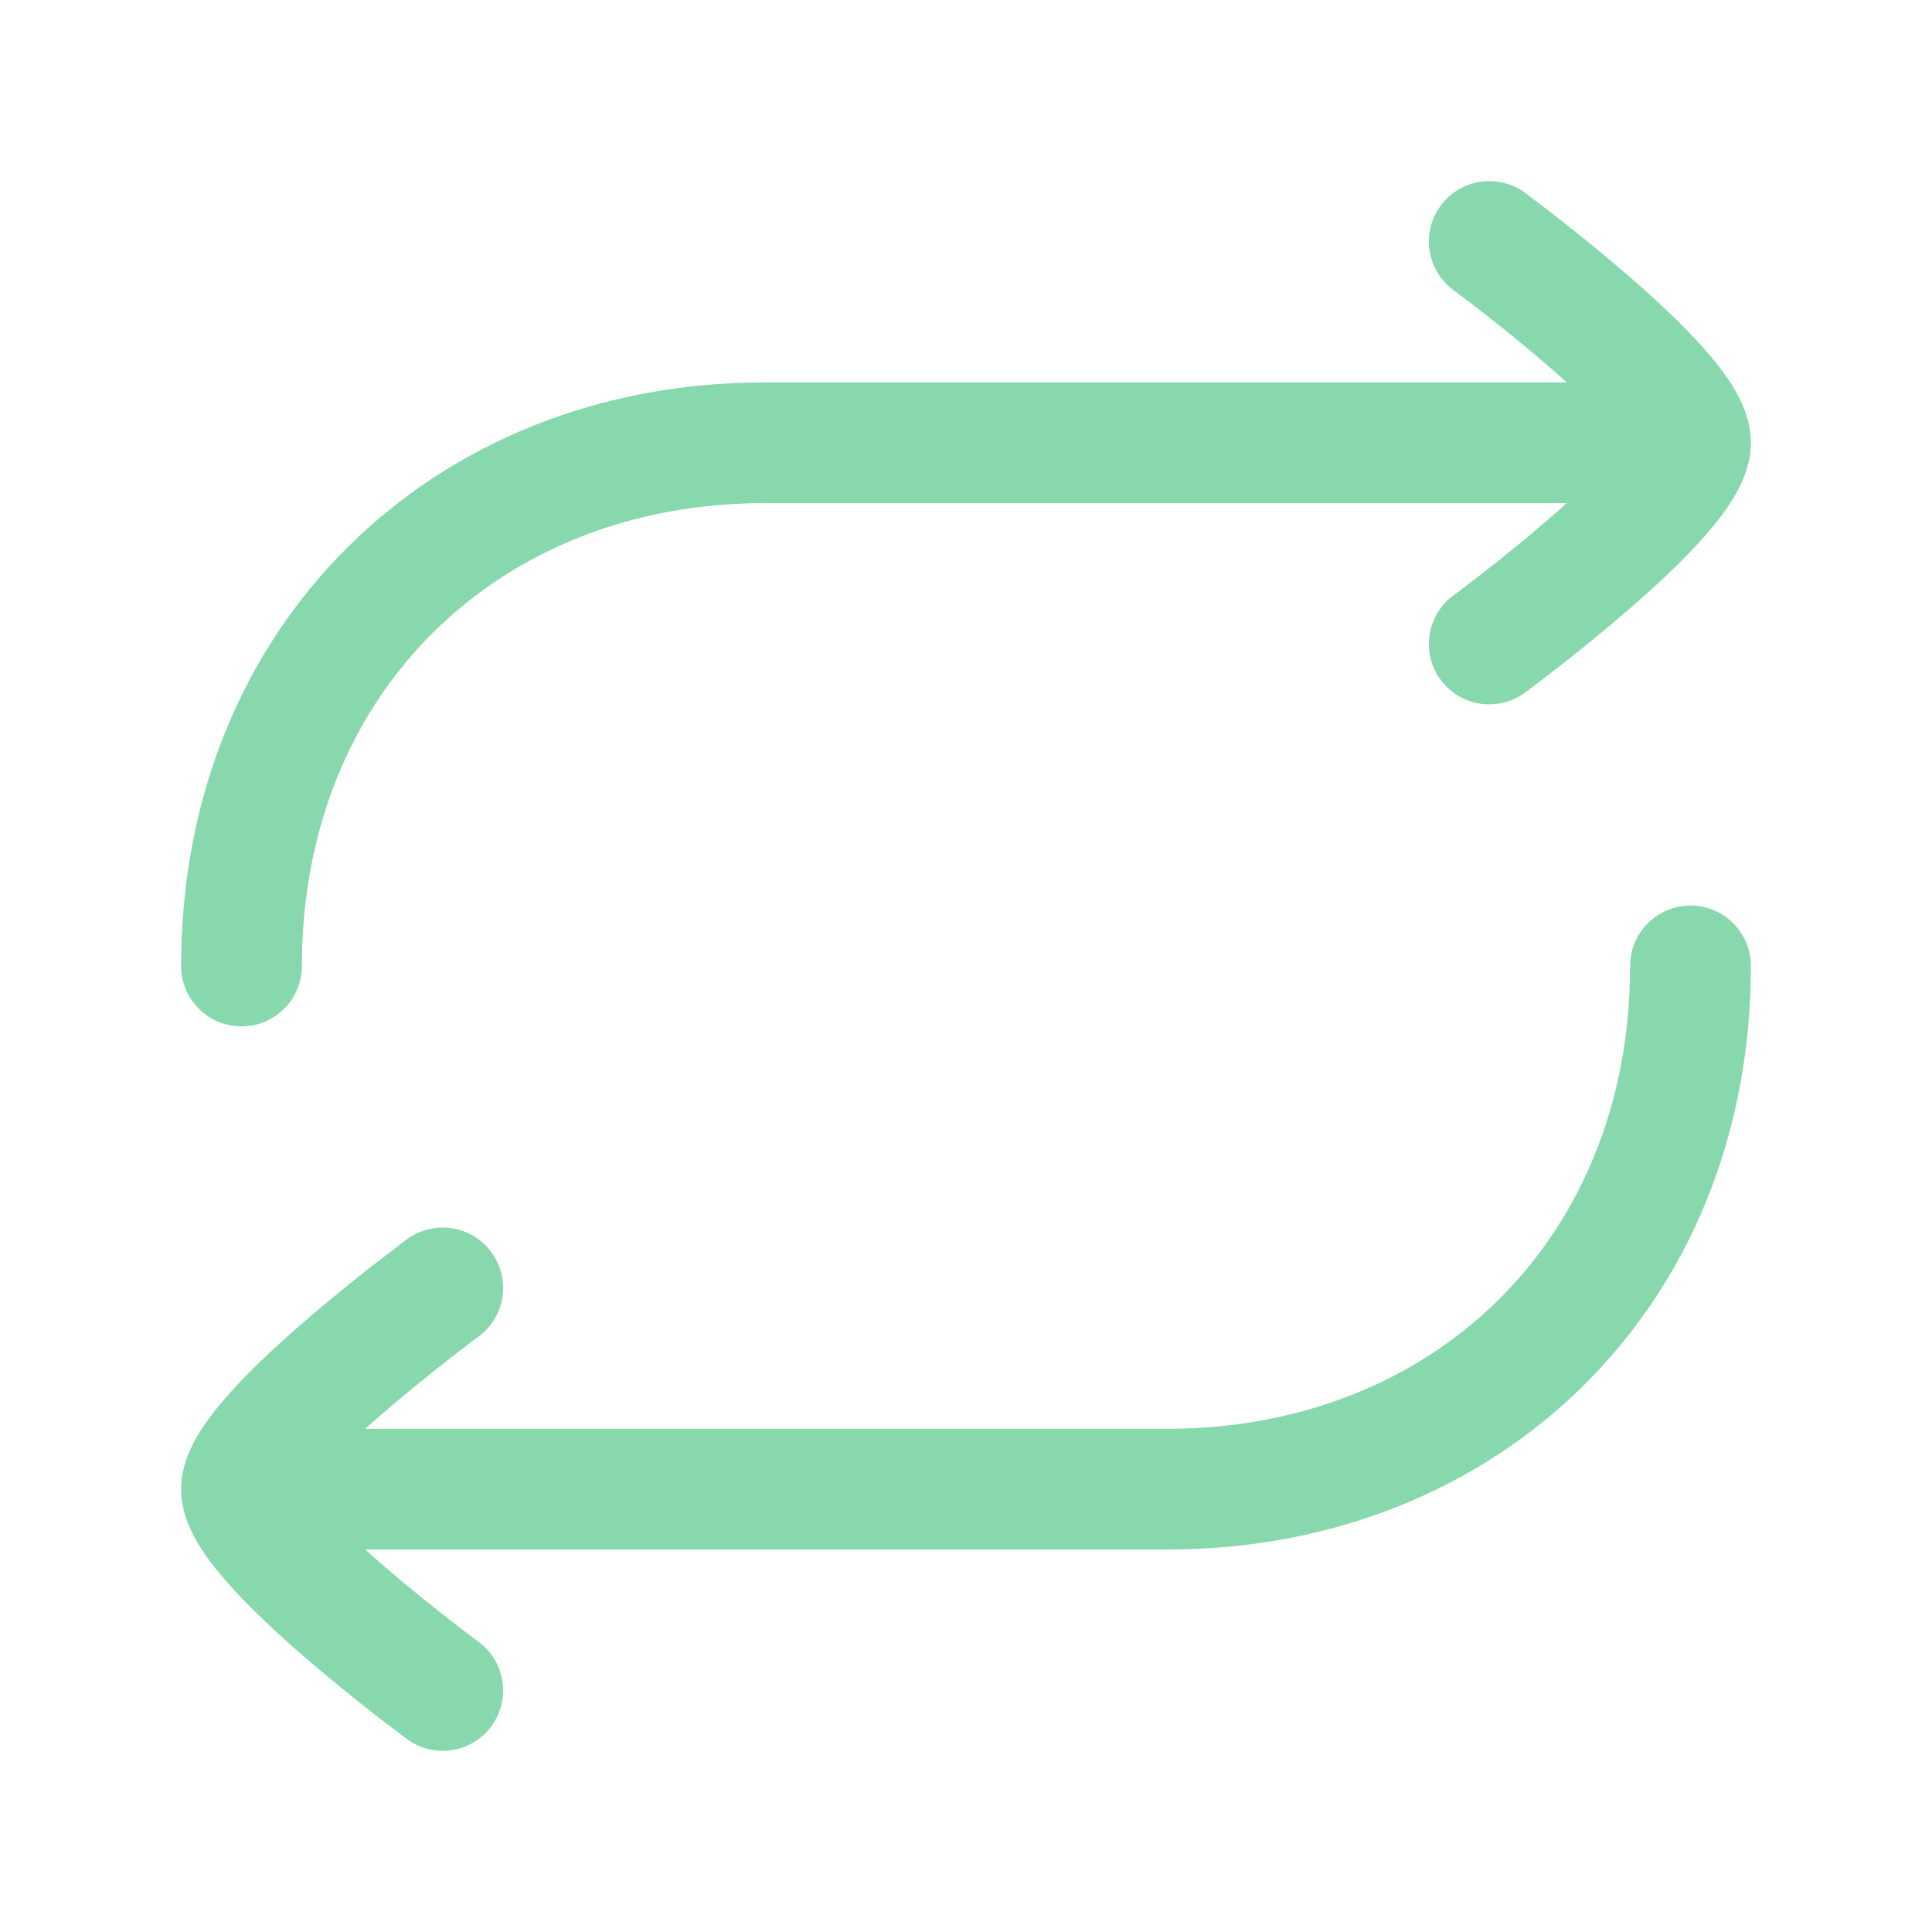 <svg width="24" height="24" viewBox="0 0 24 24" fill="none" xmlns="http://www.w3.org/2000/svg">
<path d="M17.896 2.555C18.142 2.222 18.611 2.15 18.945 2.396L18.948 2.398L18.954 2.402L18.976 2.419C18.996 2.434 19.024 2.455 19.059 2.482C19.131 2.535 19.231 2.612 19.352 2.707C19.593 2.894 19.916 3.154 20.242 3.437C20.564 3.716 20.905 4.033 21.172 4.335C21.304 4.485 21.434 4.649 21.535 4.816C21.623 4.963 21.75 5.209 21.75 5.5C21.75 5.791 21.623 6.037 21.535 6.184C21.434 6.351 21.304 6.515 21.172 6.665C20.905 6.967 20.564 7.284 20.242 7.563C19.916 7.846 19.593 8.105 19.352 8.293C19.231 8.387 19.131 8.464 19.059 8.518C19.024 8.545 18.945 8.604 18.945 8.604C18.611 8.849 18.142 8.778 17.896 8.445C17.651 8.111 17.722 7.642 18.055 7.396L18.061 7.392L18.08 7.378C18.097 7.365 18.123 7.346 18.155 7.321C18.221 7.271 18.316 7.199 18.429 7.111C18.657 6.933 18.959 6.691 19.258 6.431C19.328 6.37 19.396 6.31 19.463 6.25H9.5C6.193 6.25 3.75 8.607 3.75 12C3.75 12.414 3.414 12.75 3 12.75C2.586 12.75 2.25 12.414 2.25 12C2.25 7.763 5.38 4.75 9.5 4.75H19.463C19.396 4.69 19.328 4.629 19.258 4.569C18.959 4.309 18.657 4.067 18.429 3.889C18.316 3.8 18.221 3.728 18.155 3.679C18.123 3.654 18.097 3.635 18.08 3.622L18.061 3.608L18.055 3.604C17.722 3.358 17.651 2.889 17.896 2.555Z" fill="#88D8AD"/>
<path d="M6.104 21.444C5.858 21.778 5.389 21.849 5.055 21.603L5.053 21.601L5.046 21.597L5.024 21.58C5.004 21.565 4.976 21.544 4.941 21.517C4.869 21.464 4.769 21.387 4.648 21.293C4.407 21.105 4.084 20.845 3.758 20.563C3.436 20.283 3.095 19.966 2.829 19.664C2.696 19.514 2.566 19.351 2.465 19.183C2.377 19.036 2.25 18.791 2.25 18.499C2.25 18.208 2.377 17.962 2.465 17.816C2.566 17.648 2.696 17.484 2.829 17.334C3.095 17.032 3.436 16.715 3.758 16.436C4.084 16.153 4.407 15.894 4.648 15.706C4.769 15.612 4.87 15.535 4.941 15.481C4.976 15.454 5.055 15.395 5.055 15.395C5.389 15.15 5.858 15.221 6.104 15.555C6.35 15.888 6.278 16.358 5.945 16.603L5.939 16.607L5.92 16.622C5.903 16.634 5.877 16.653 5.845 16.678C5.779 16.728 5.684 16.8 5.571 16.889C5.343 17.067 5.041 17.309 4.742 17.569C4.672 17.629 4.604 17.689 4.537 17.749L14.5 17.749C17.807 17.749 20.25 15.392 20.25 11.999C20.25 11.585 20.586 11.249 21 11.249C21.414 11.249 21.75 11.585 21.75 11.999C21.75 16.236 18.62 19.249 14.5 19.249L4.537 19.249C4.604 19.309 4.672 19.37 4.742 19.43C5.041 19.69 5.343 19.932 5.571 20.11C5.684 20.199 5.779 20.271 5.845 20.32C5.877 20.345 5.903 20.364 5.92 20.377L5.939 20.391L5.945 20.395C6.278 20.641 6.349 21.11 6.104 21.444Z" fill="#88D8AD"/>
</svg>
